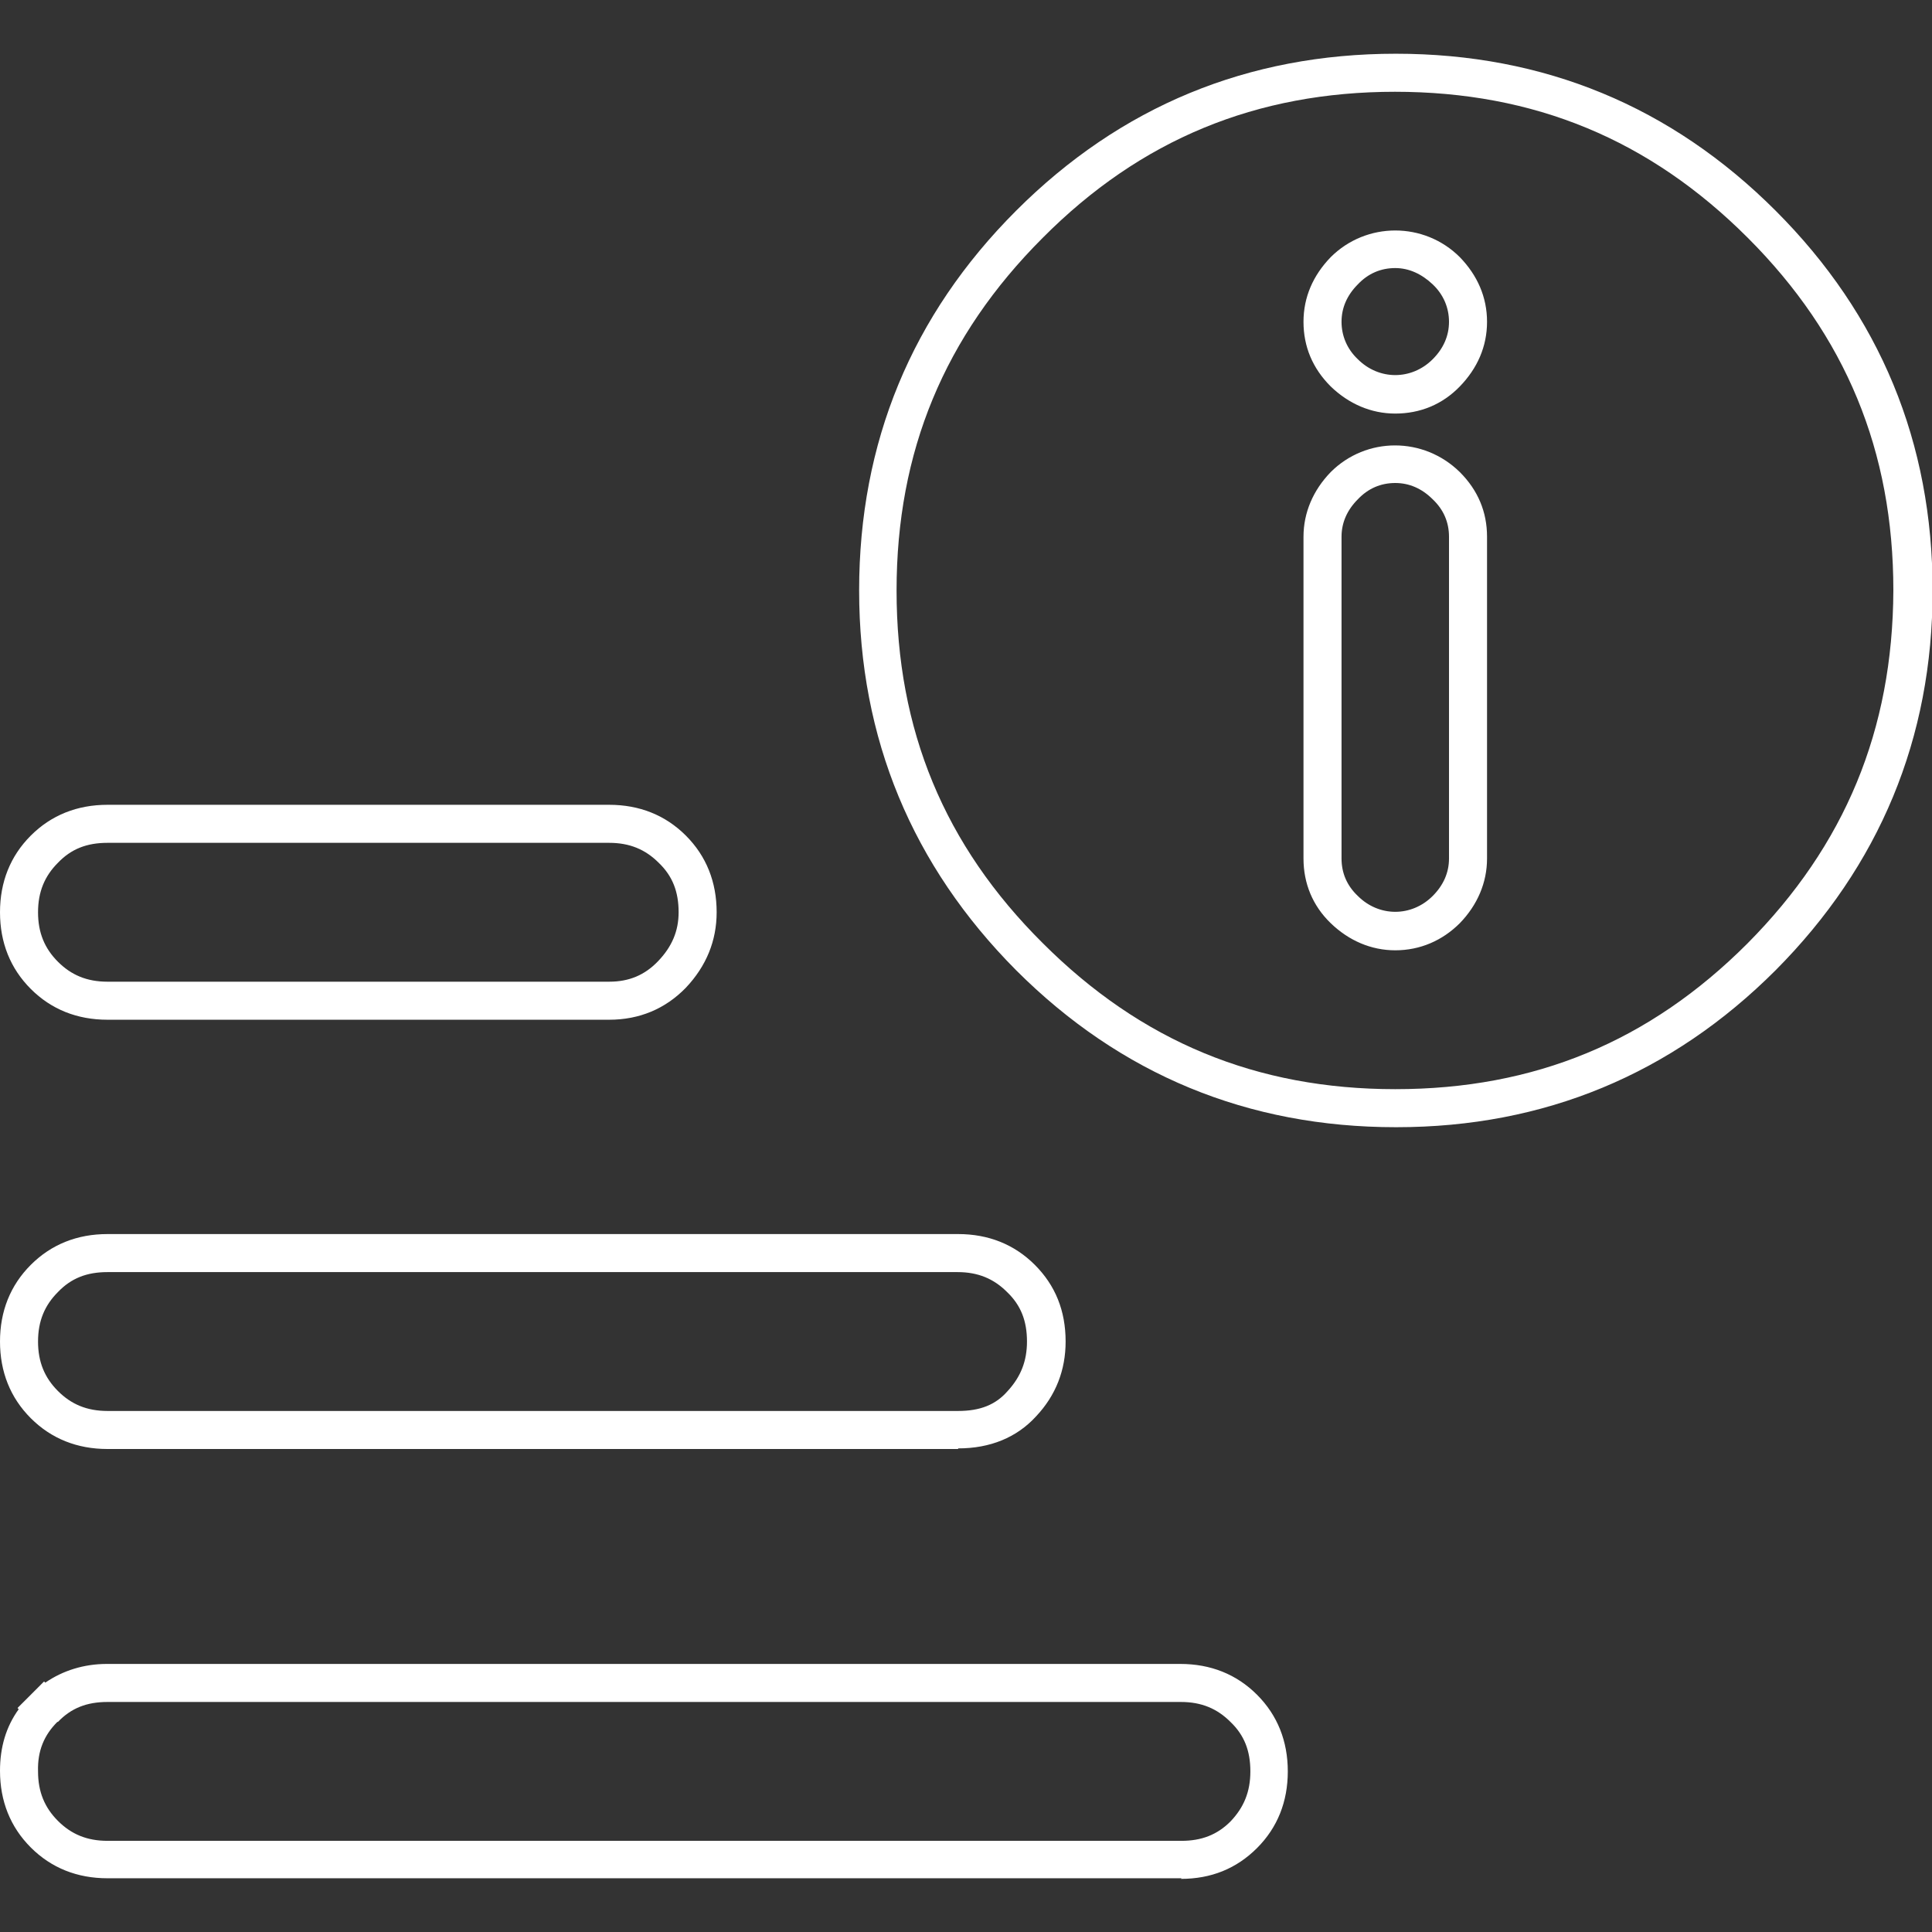 <?xml version="1.0" encoding="UTF-8"?>
<svg id="katman_1" data-name="katman 1" xmlns="http://www.w3.org/2000/svg" viewBox="0 0 32 32">
  <rect x="0" y="0" width="32" height="32" fill="#333333" stroke="none"/>
  <defs>
    <style>
      .cls-1 {
        fill: #fff;
      }
    </style>
  </defs>
  <path class="cls-1" d="M19.57,31.11H1.78c-.5,0-.93-.17-1.27-.51C.17,30.26,0,29.83,0,29.33c0-.39.1-.73.31-1.02l-.02-.02.2-.2.02-.02h0s0,0,0,0c0,0,.01-.01.02-.02l.2-.2.02.02c.29-.2.64-.31,1.02-.31h17.78c.5,0,.93.17,1.27.51.34.34.51.77.51,1.27,0,.5-.17.93-.51,1.27-.34.34-.76.51-1.26.51ZM.95,28.52c-.22.22-.33.48-.32.82,0,.34.11.6.33.82.22.22.48.33.82.33h17.79c.33,0,.59-.1.81-.32.22-.23.33-.49.33-.83,0-.34-.1-.6-.33-.82-.22-.22-.48-.33-.82-.33H1.78c-.34,0-.6.1-.82.33h0ZM15.87,24H1.78c-.5,0-.93-.17-1.27-.51C.17,23.15,0,22.72,0,22.22c0-.5.17-.93.51-1.27.34-.34.77-.51,1.27-.51h14.09c.5,0,.93.17,1.27.51.34.34.51.76.51,1.27,0,.47-.16.89-.49,1.24-.32.35-.76.53-1.29.53ZM1.78,21.07c-.34,0-.6.1-.82.33-.22.22-.33.48-.33.82,0,.34.11.6.33.82.22.22.48.33.82.33h14.09c.36,0,.62-.1.82-.33.22-.24.32-.5.32-.82h0c0-.34-.1-.6-.33-.82-.22-.22-.48-.33-.82-.33H1.78ZM23.12,18.67h0c-2.45,0-4.56-.87-6.29-2.6-1.72-1.73-2.6-3.84-2.6-6.29s.87-4.56,2.6-6.29c1.73-1.73,3.84-2.6,6.29-2.6s4.56.87,6.29,2.6c1.73,1.73,2.6,3.84,2.6,6.29,0,2.45-.88,4.56-2.6,6.29-1.72,1.72-3.83,2.6-6.28,2.6ZM23.11,1.52c-2.3,0-4.22.79-5.84,2.42-1.63,1.63-2.42,3.54-2.42,5.84,0,2.31.79,4.22,2.42,5.84,1.63,1.63,3.54,2.42,5.84,2.42h0c2.31,0,4.21-.79,5.83-2.41,1.62-1.63,2.41-3.54,2.42-5.85,0-2.31-.79-4.22-2.41-5.84-1.63-1.63-3.54-2.42-5.85-2.42ZM10.09,16.89H1.78c-.5,0-.93-.17-1.27-.51C.17,16.04,0,15.61,0,15.11c0-.5.17-.93.51-1.27.34-.34.77-.51,1.27-.51h8.31c.5,0,.93.17,1.27.51s.51.77.51,1.27h0c0,.47-.17.89-.51,1.25-.34.35-.77.53-1.27.53ZM1.78,13.96c-.34,0-.6.1-.82.33-.22.22-.33.48-.33.82,0,.34.11.6.33.82.22.22.48.33.82.33h8.31c.33,0,.59-.11.81-.34.23-.24.34-.5.34-.81h0c0-.34-.1-.6-.33-.82-.22-.22-.48-.33-.82-.33H1.78ZM23.11,15.74c-.4,0-.77-.16-1.07-.45-.3-.29-.45-.66-.45-1.07v-5.33c0-.4.16-.77.45-1.07.59-.59,1.54-.59,2.14,0,.3.3.45.66.45,1.07v5.33c0,.4-.16.77-.45,1.07-.29.29-.66.45-1.07.45ZM23.11,8c-.24,0-.45.09-.62.27-.18.18-.27.39-.27.62v5.33c0,.24.09.45.27.62.35.35.89.35,1.24,0,.18-.18.27-.39.27-.62v-5.33c0-.24-.09-.45-.27-.62-.18-.18-.39-.27-.62-.27ZM23.11,6.85c-.4,0-.77-.16-1.07-.45-.3-.3-.45-.66-.45-1.07s.16-.77.45-1.07c.59-.59,1.55-.59,2.14,0,.29.3.45.66.45,1.07s-.16.77-.45,1.07-.66.45-1.07.45ZM23.11,4.44c-.24,0-.45.09-.62.27-.18.18-.27.39-.27.62s.09.45.27.62c.35.35.89.35,1.24,0,.18-.18.27-.39.27-.62s-.09-.45-.27-.62-.39-.27-.62-.27Z"/>
</svg>